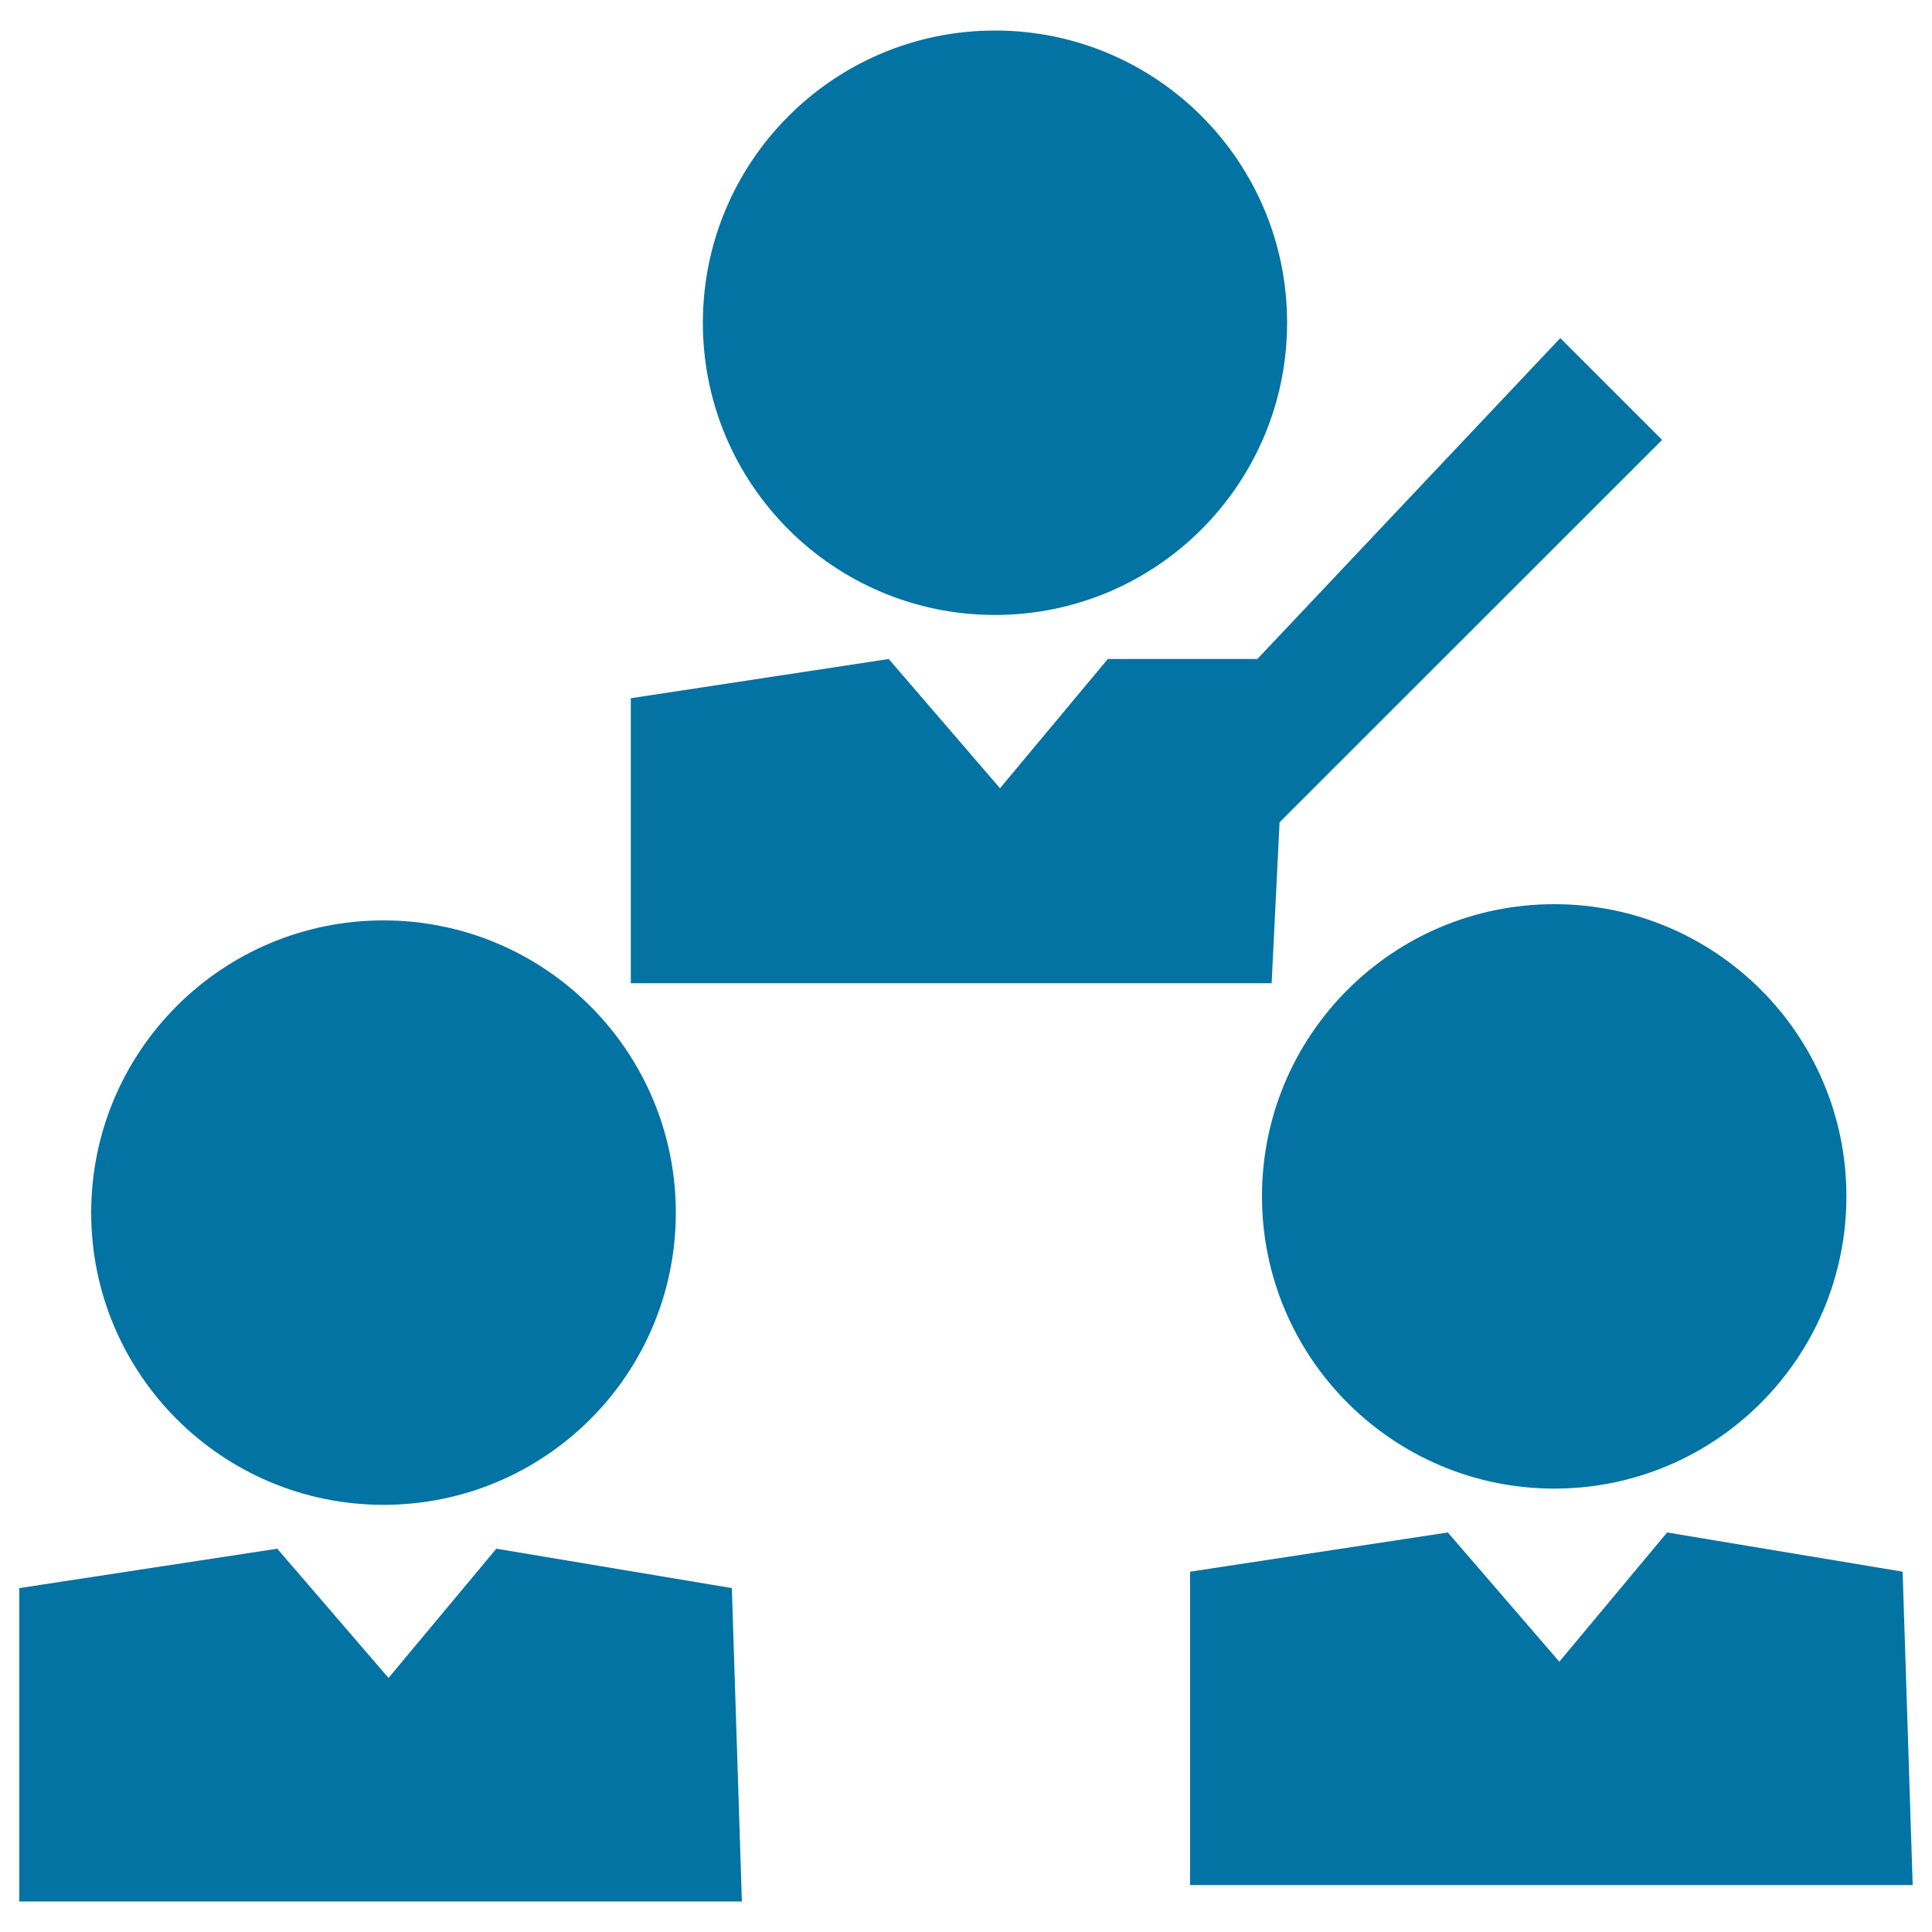 <svg xmlns="http://www.w3.org/2000/svg" viewBox="0 0 1000 1000" style="fill:#0273a2">
<title>Group Of Males SVG icon</title>
<g><g><path d="M198.5,476.4c83.5,0,151.3,67.7,151.3,151.3c0,83.5-67.7,151.2-151.3,151.2c-83.5,0-151.3-67.7-151.3-151.2C47.2,544.1,114.9,476.4,198.5,476.4z"/><polygon points="256.9,801.6 201.1,868.5 143.5,801.6 10,822 10,984.2 384,984.2 378.8,822 "/><path d="M804.5,468c83.5,0,151.2,67.7,151.2,151.2c0,83.5-67.7,151.3-151.2,151.3c-83.5,0-151.3-67.8-151.3-151.3C653.2,535.7,720.9,468,804.5,468z"/><polygon points="984.8,813.5 862.9,793.2 807.1,860.1 749.4,793.2 616,813.5 616,975.7 990,975.7 "/><path d="M515,15.8c83.5,0,151.2,67.7,151.2,151.2S598.5,318.3,515,318.3c-83.5,0-151.2-67.7-151.2-151.2S431.5,15.8,515,15.8z"/><polygon points="662.3,425.6 860.3,227.7 807.6,175 650.8,341.1 573.4,341.1 517.6,408 460,341.1 326.5,361.4 326.5,508.9 658.2,508.9 "/></g></g>
</svg>